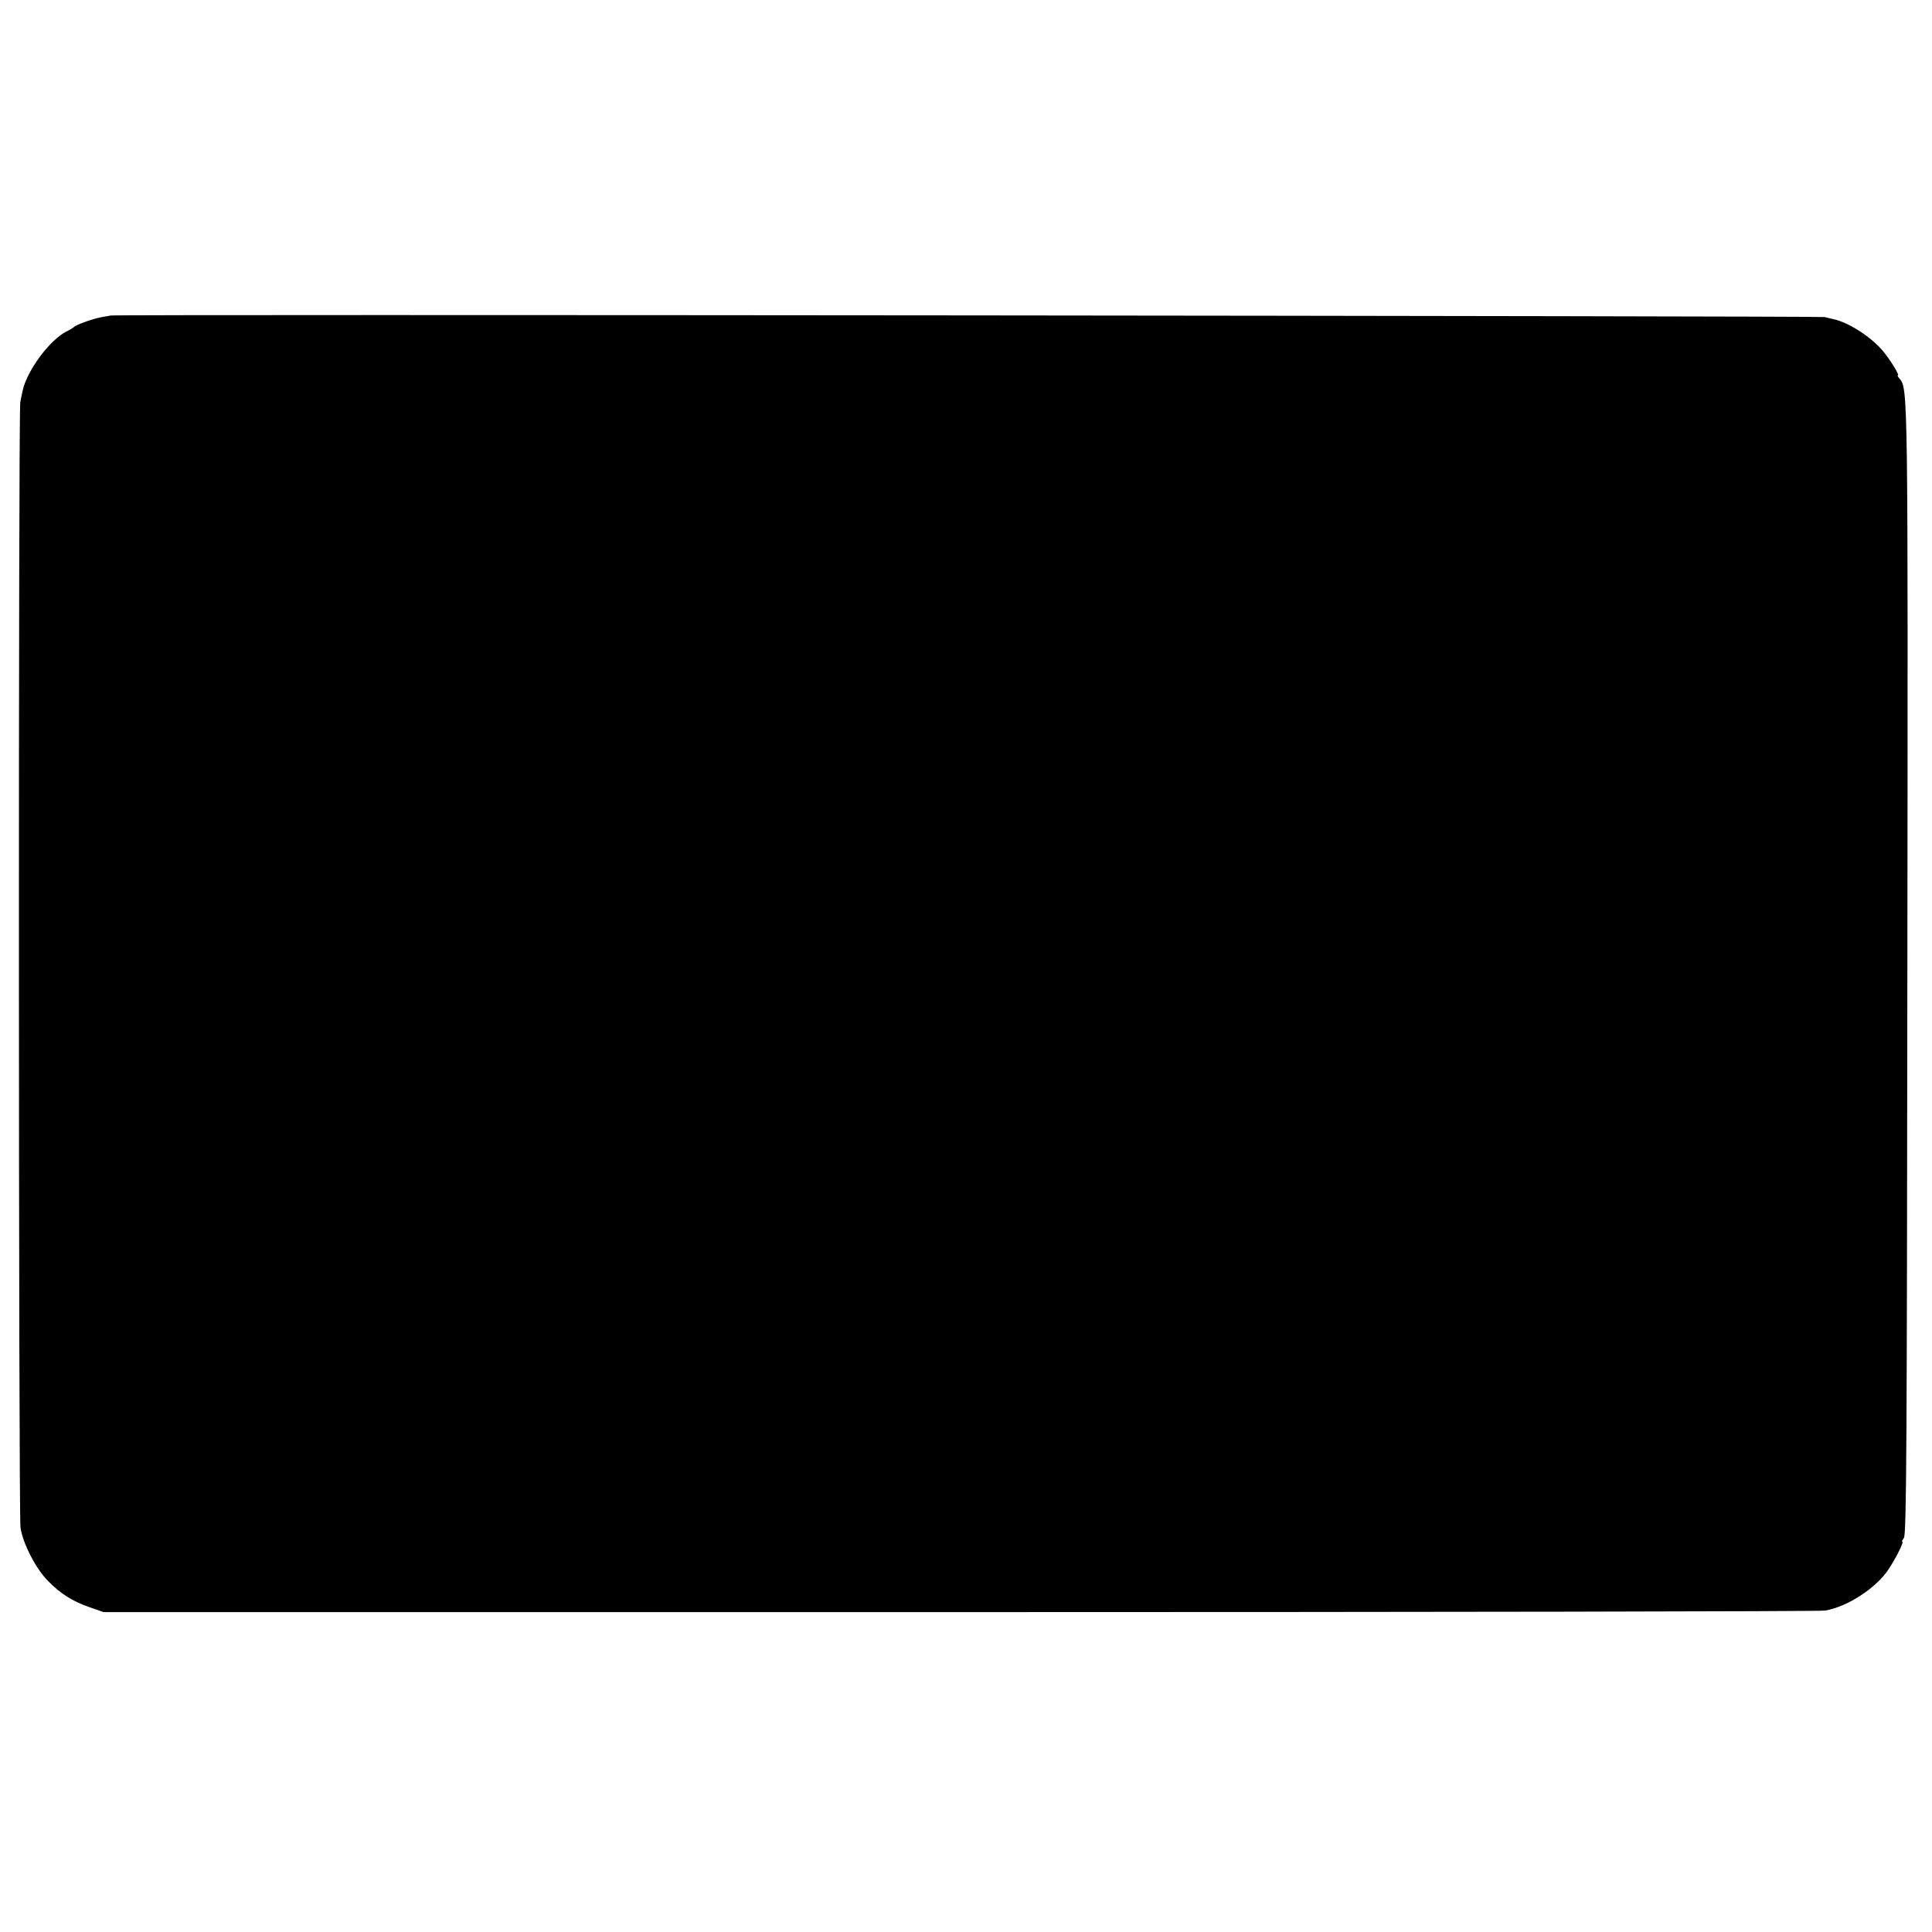 <?xml version="1.0" standalone="no"?>
<!DOCTYPE svg PUBLIC "-//W3C//DTD SVG 20010904//EN"
 "http://www.w3.org/TR/2001/REC-SVG-20010904/DTD/svg10.dtd">
<svg version="1.0" xmlns="http://www.w3.org/2000/svg"
 width="886pt" height="886pt" viewBox="0 0 886 886"
 preserveAspectRatio="xMidYMid meet">
<g transform="translate(0,886) scale(0.1,-0.1)"
fill="#000000" stroke="none">
<path d="M507 7413 c-1 0 -19 -4 -39 -7 -37 -6 -119 -35 -128 -45 -3 -3 -18
-13 -35 -21 -77 -39 -181 -179 -201 -271 -3 -13 -8 -37 -11 -54 -9 -43 -8
-5100 1 -5160 10 -71 69 -187 125 -244 59 -60 112 -94 193 -122 l63 -22 3925
0 c2159 0 3945 3 3969 7 104 17 237 105 293 191 35 54 70 125 62 125 -4 0 0 7
7 17 12 13 14 427 16 2602 3 2699 3 2667 -37 2716 -7 8 -10 15 -6 15 8 0 -42
80 -74 116 -53 61 -153 125 -220 140 -11 2 -30 7 -42 10 -19 5 -7856 13 -7861
7z"/>
</g>
</svg>
